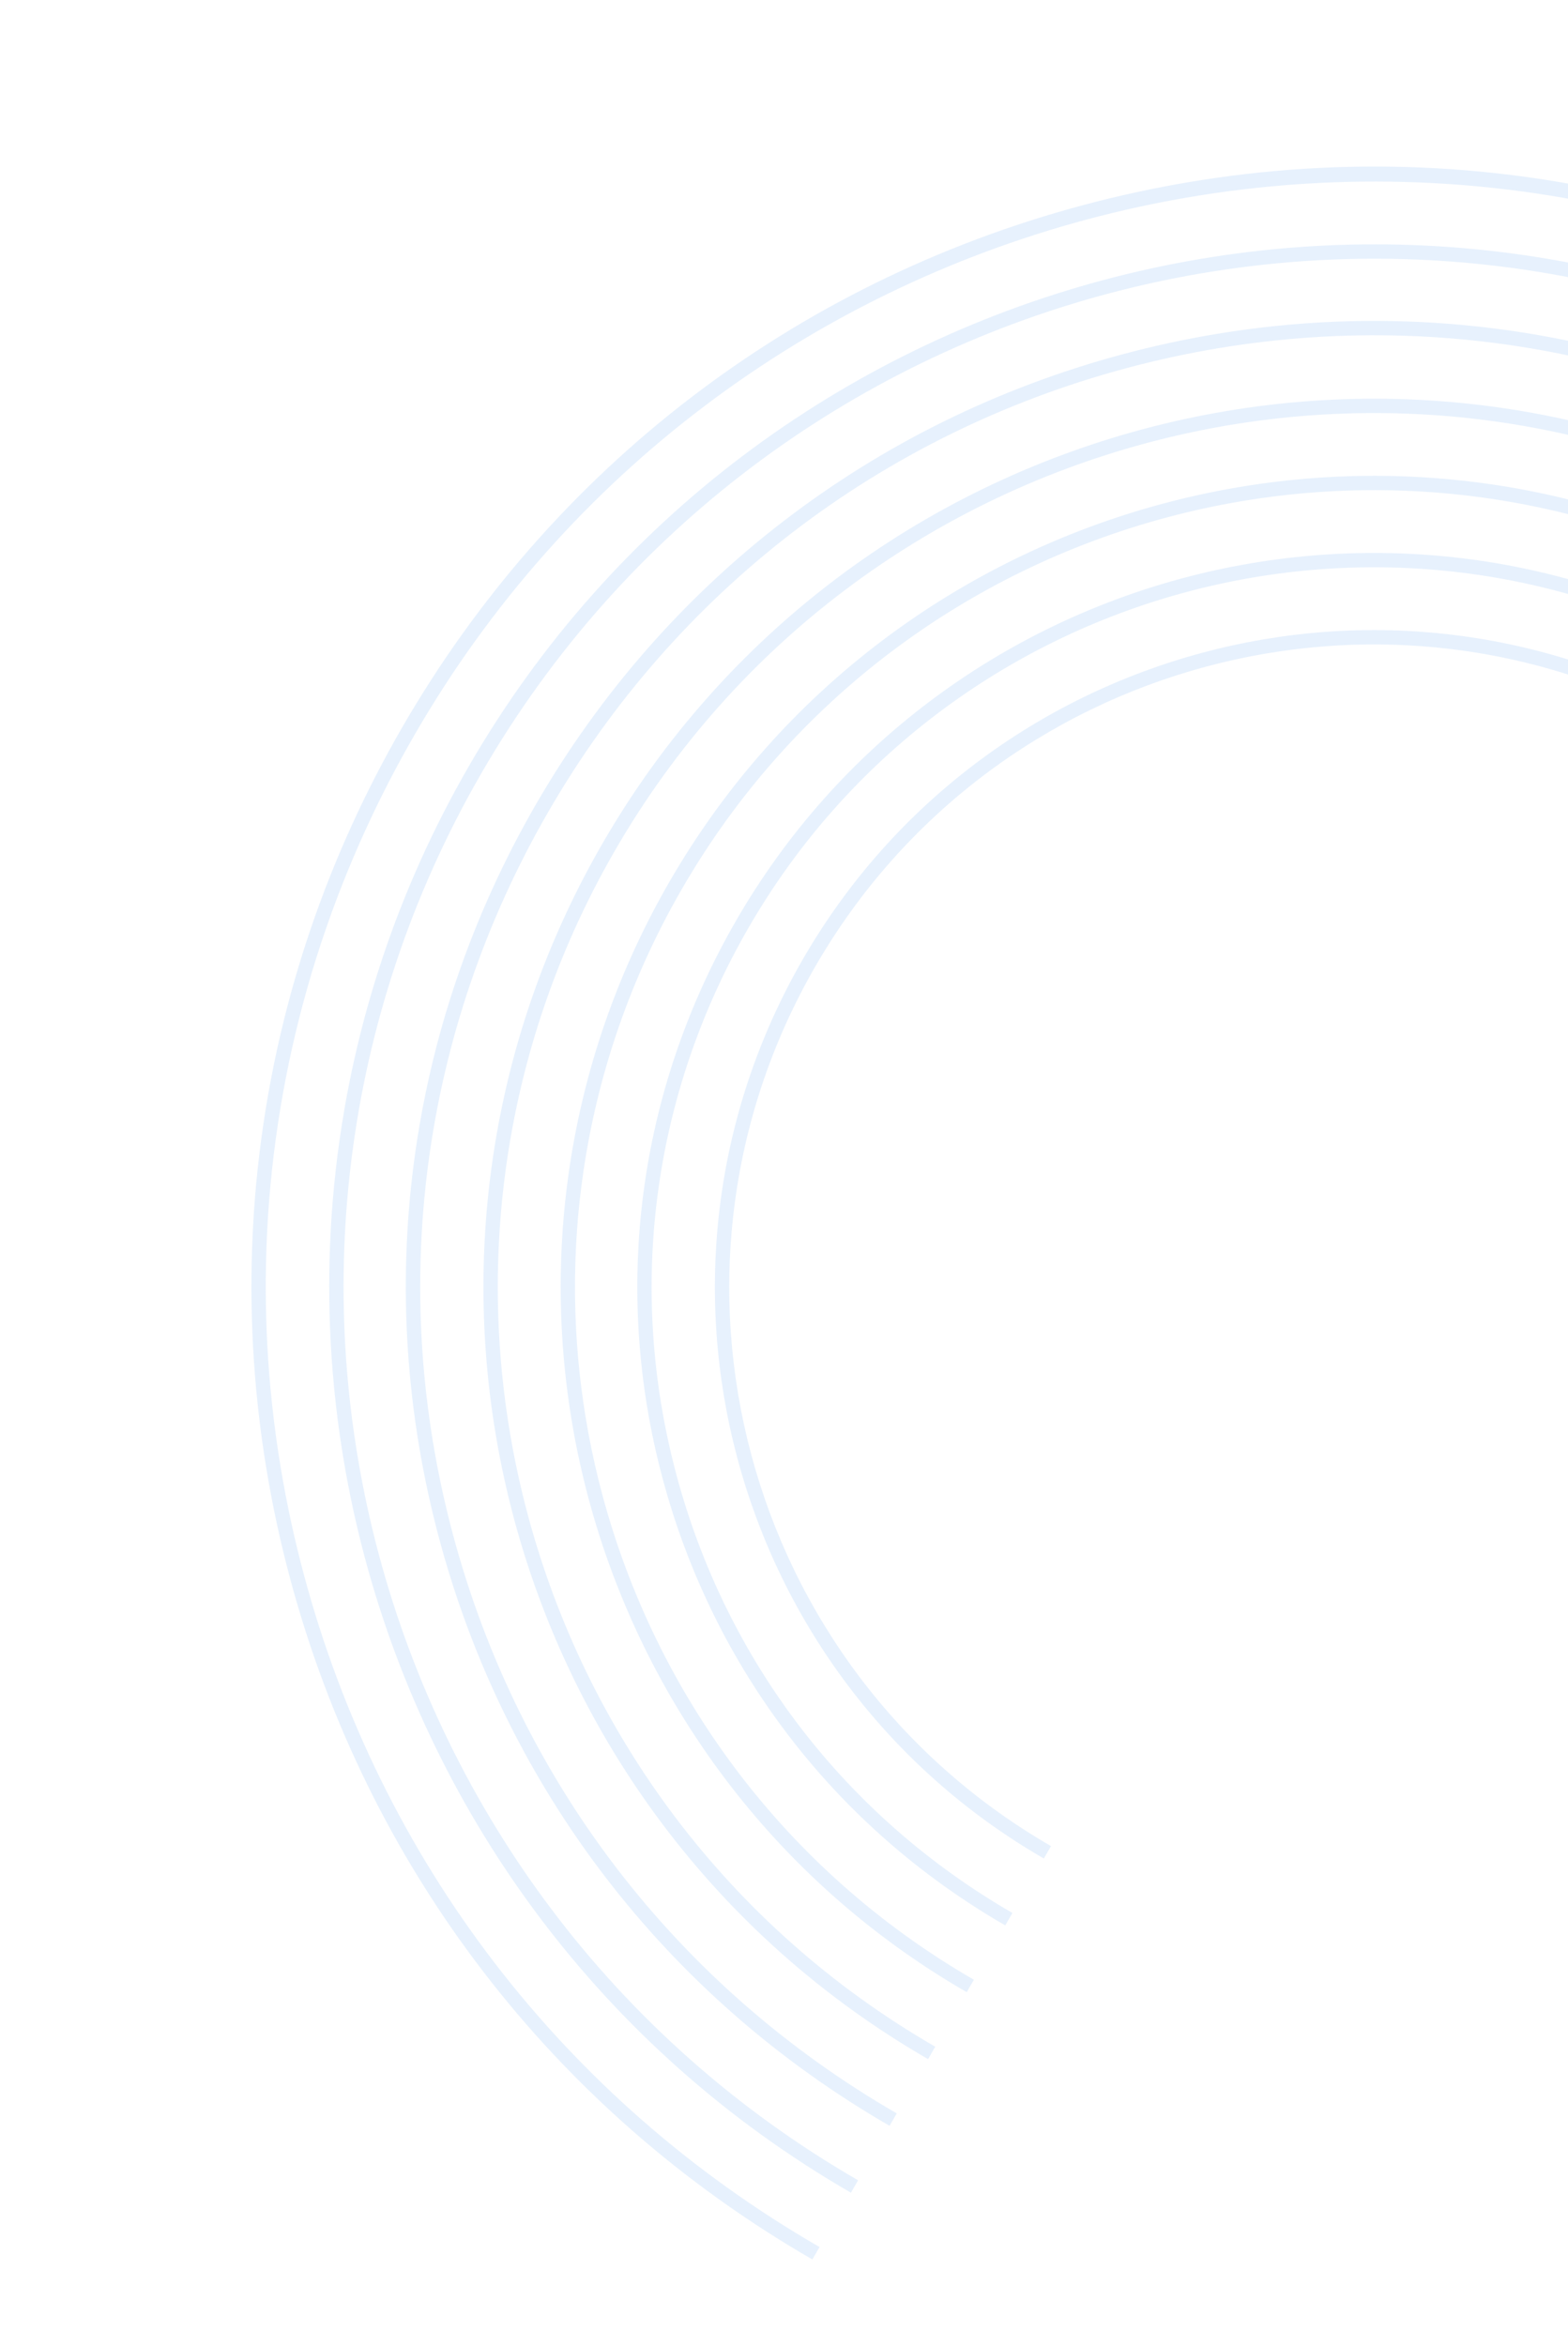 <svg width="222" height="332" viewBox="0 0 222 332" fill="none" xmlns="http://www.w3.org/2000/svg">
<g opacity="0.1">
<path d="M153.294 29.047C194.241 18.076 237.012 23.71 273.729 44.9L272.714 46.658C197.892 3.459 101.887 29.183 58.689 104.006C37.762 140.251 32.203 182.476 43.032 222.892C53.861 263.307 79.791 297.105 116.034 318.021L115.019 319.779C78.3 298.58 52.044 264.353 41.073 223.406C30.101 182.46 35.735 139.688 56.925 102.971C78.121 66.274 112.348 40.019 153.294 29.047Z" fill="#0C71E6"/>
<path d="M156.137 39.657C192.698 29.86 232.977 33.981 268.263 54.353L267.248 56.111C197.649 15.928 108.332 39.861 68.139 109.462C27.957 179.06 51.892 268.387 121.49 308.57L120.475 310.328C49.905 269.584 25.637 179.018 66.379 108.437C86.754 73.161 119.586 49.451 156.137 39.657Z" fill="#0C71E6"/>
<path d="M158.946 50.139C194.258 40.677 231.142 45.539 262.809 63.814L261.794 65.572C230.598 47.561 194.264 42.784 159.483 52.103C124.692 61.425 95.617 83.74 77.613 114.923C59.602 146.119 54.825 182.453 64.145 217.234C73.467 252.025 95.781 281.1 126.965 299.104L125.949 300.862C94.292 282.584 71.637 253.063 62.176 217.751C52.714 182.439 57.575 145.555 75.85 113.888C94.123 82.253 123.634 59.601 158.946 50.139Z" fill="#0C71E6"/>
<path d="M161.789 60.75C192.941 52.403 227.271 55.915 257.345 73.278L256.33 75.036C197.155 40.871 121.221 61.218 87.056 120.393C52.892 179.567 73.238 255.501 132.413 289.666L131.398 291.424C71.251 256.698 50.57 179.515 85.298 119.378C102.661 89.304 130.636 69.098 161.789 60.75Z" fill="#0C71E6"/>
<path d="M164.613 71.291C193.062 63.669 224.421 66.87 251.888 82.728L250.873 84.487C196.91 53.331 127.673 71.883 96.527 125.844C65.372 179.806 83.924 249.044 137.884 280.19L136.869 281.948C81.946 250.238 63.057 179.742 94.766 124.819C110.608 97.366 136.165 78.914 164.613 71.291Z" fill="#0C71E6"/>
<path d="M167.438 81.832C193.192 74.932 221.572 77.835 246.422 92.182L245.407 93.94C196.668 65.8 134.117 82.561 105.978 131.3C92.344 154.915 88.722 182.423 95.778 208.757C102.835 235.091 119.726 257.104 143.341 270.738L142.326 272.496C118.239 258.598 101.017 236.137 93.822 209.282C86.626 182.427 90.32 154.361 104.22 130.285C118.567 105.435 141.684 88.733 167.438 81.832Z" fill="#0C71E6"/>
<path d="M170.263 92.374C193.313 86.198 218.712 88.793 240.968 101.643L239.953 103.401C196.426 78.271 140.572 93.237 115.442 136.764C90.312 180.291 105.278 236.145 148.805 261.275L147.79 263.033C103.29 237.341 87.99 180.238 113.681 135.739C126.517 113.508 147.213 98.55 170.263 92.374Z" fill="#0C71E6"/>
</g>
</svg>
